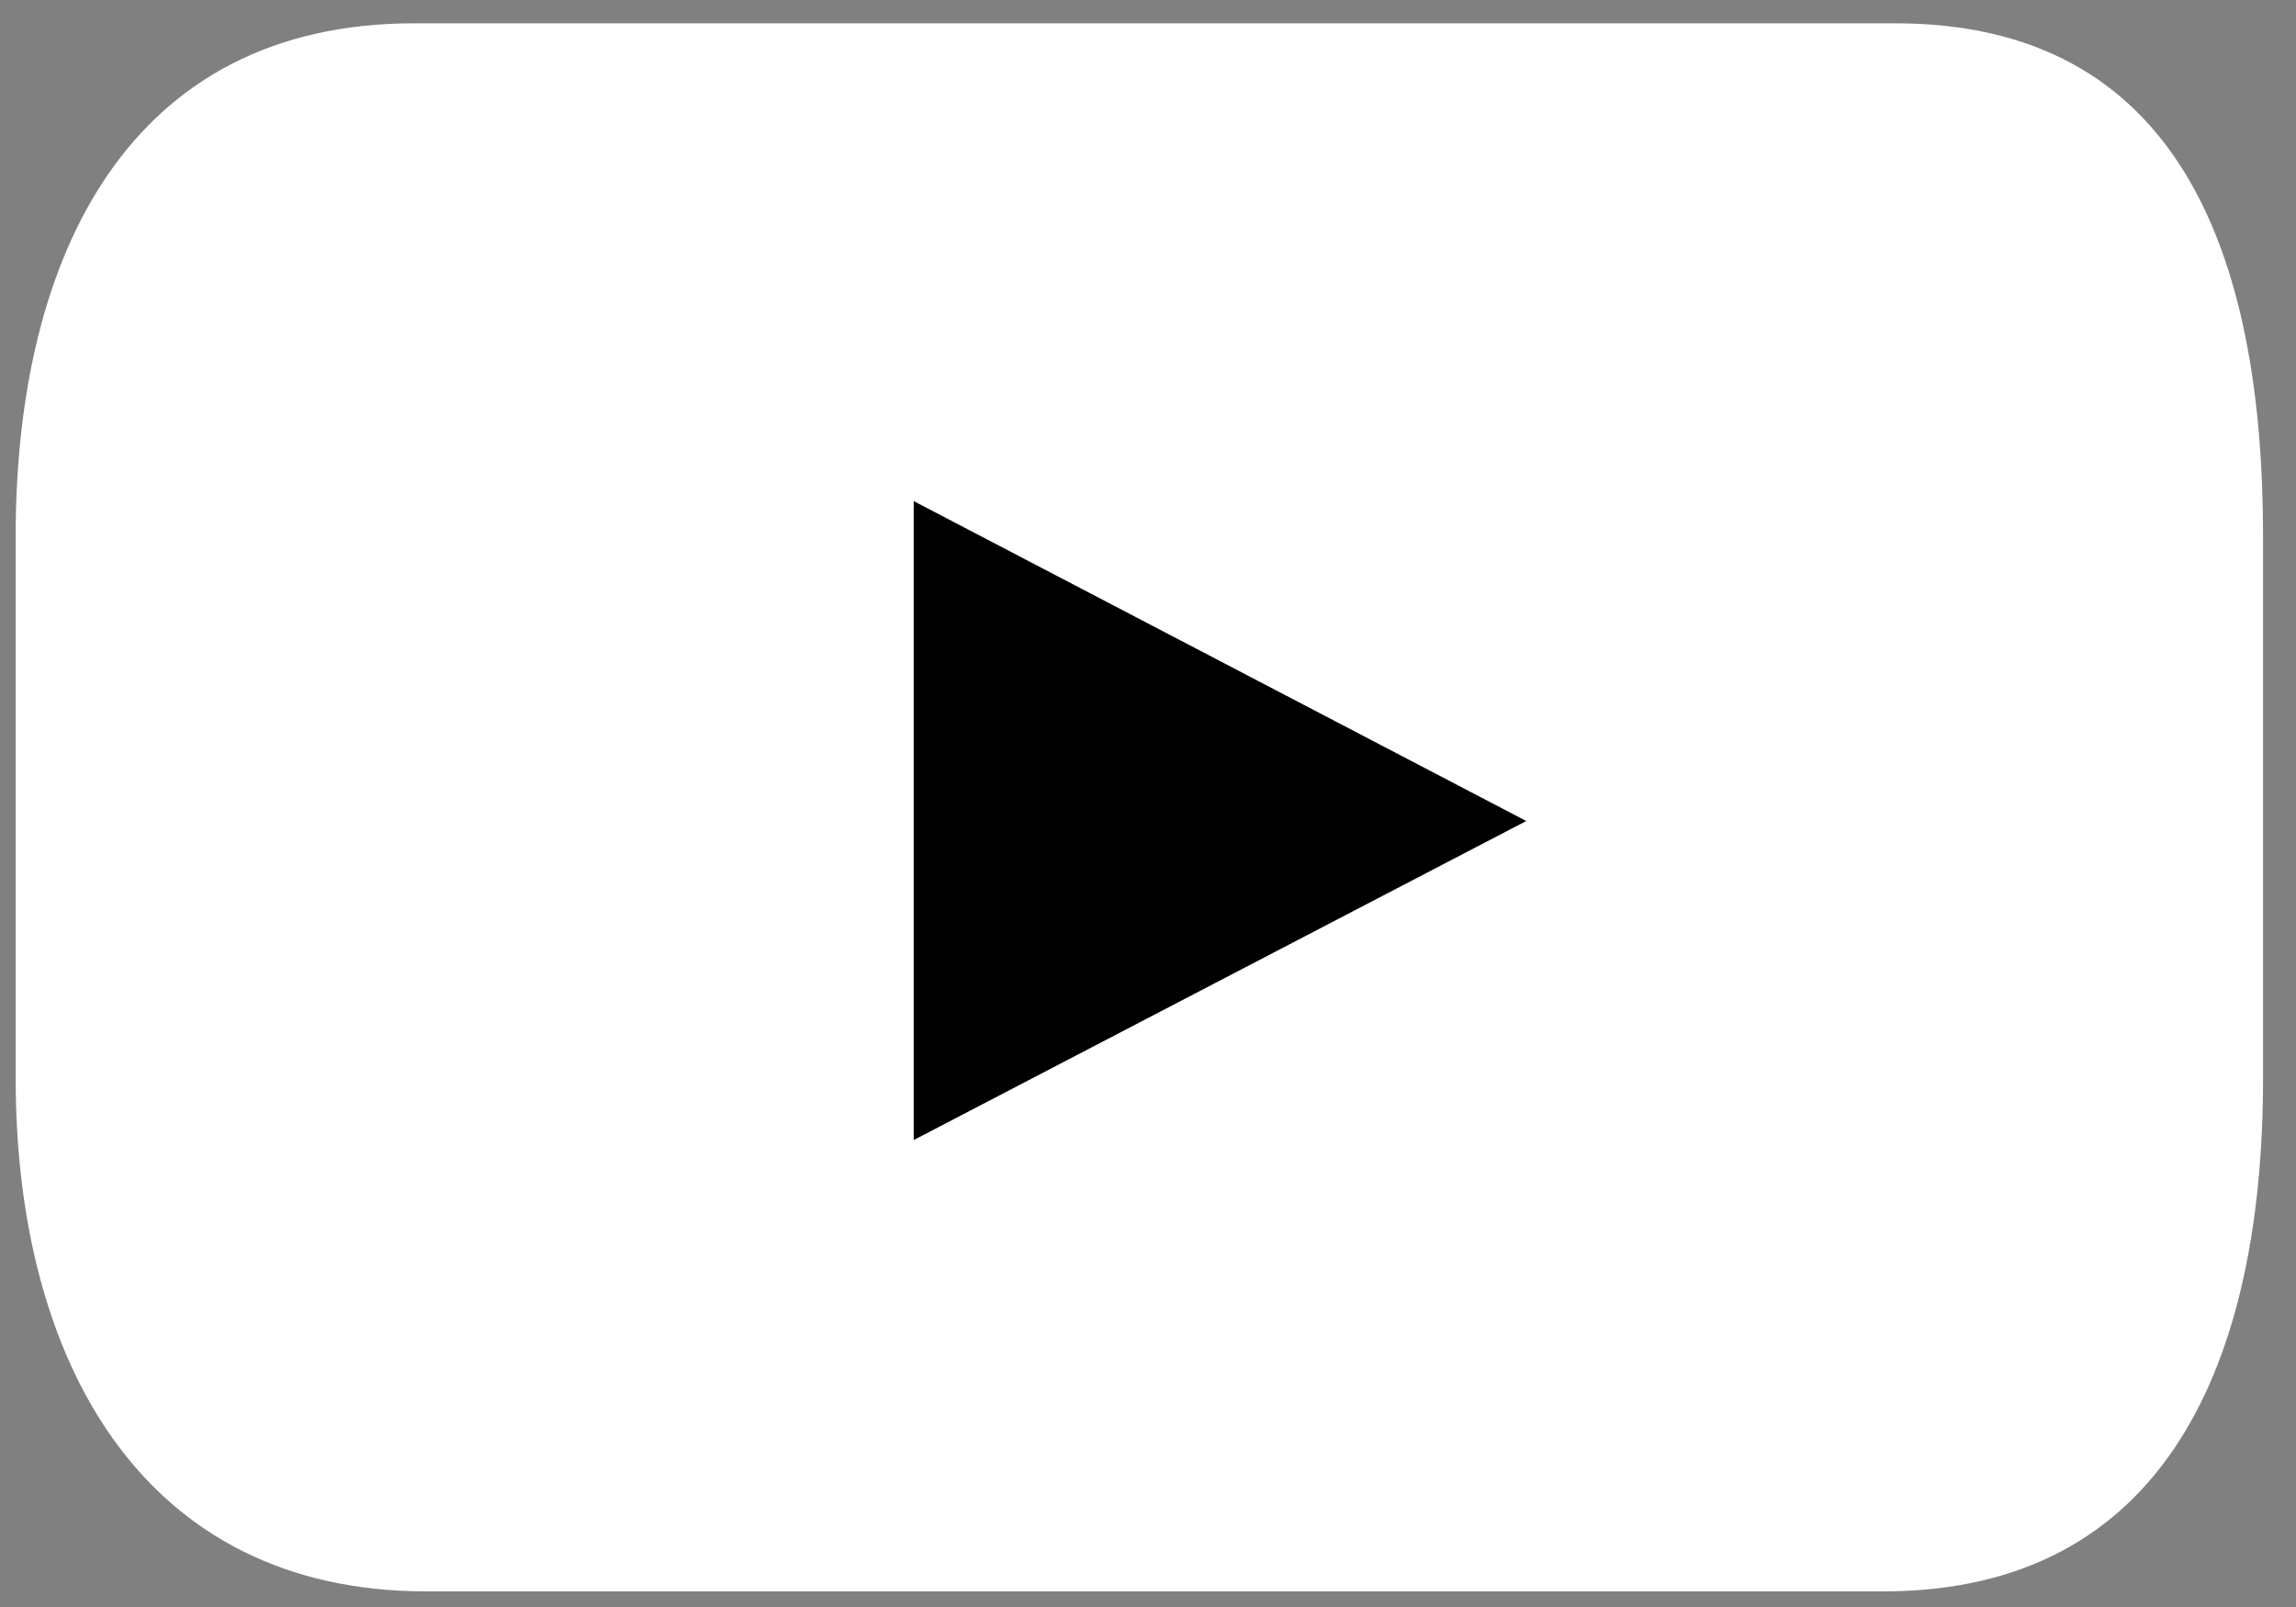 <svg width="40" height="28" viewBox="0 0 40 28" fill="none" xmlns="http://www.w3.org/2000/svg">
<rect x="0" y="0" width="40" height="28" fill="#808080" stroke="none"/>
<path d="M39.426 18.788C39.426 23.719 37.736 27.728 32.805 27.728H7.425C2.494 27.728 0.273 23.733 0.273 18.788V9.346C0.273 4.415 2.271 0.406 7.216 0.406H33.015C37.946 0.406 39.426 4.401 39.426 9.346V18.788Z" fill="white"/>
<path d="M15.918 8.731L26.59 14.305L15.918 19.864V8.731Z" fill="black"/>
</svg>
